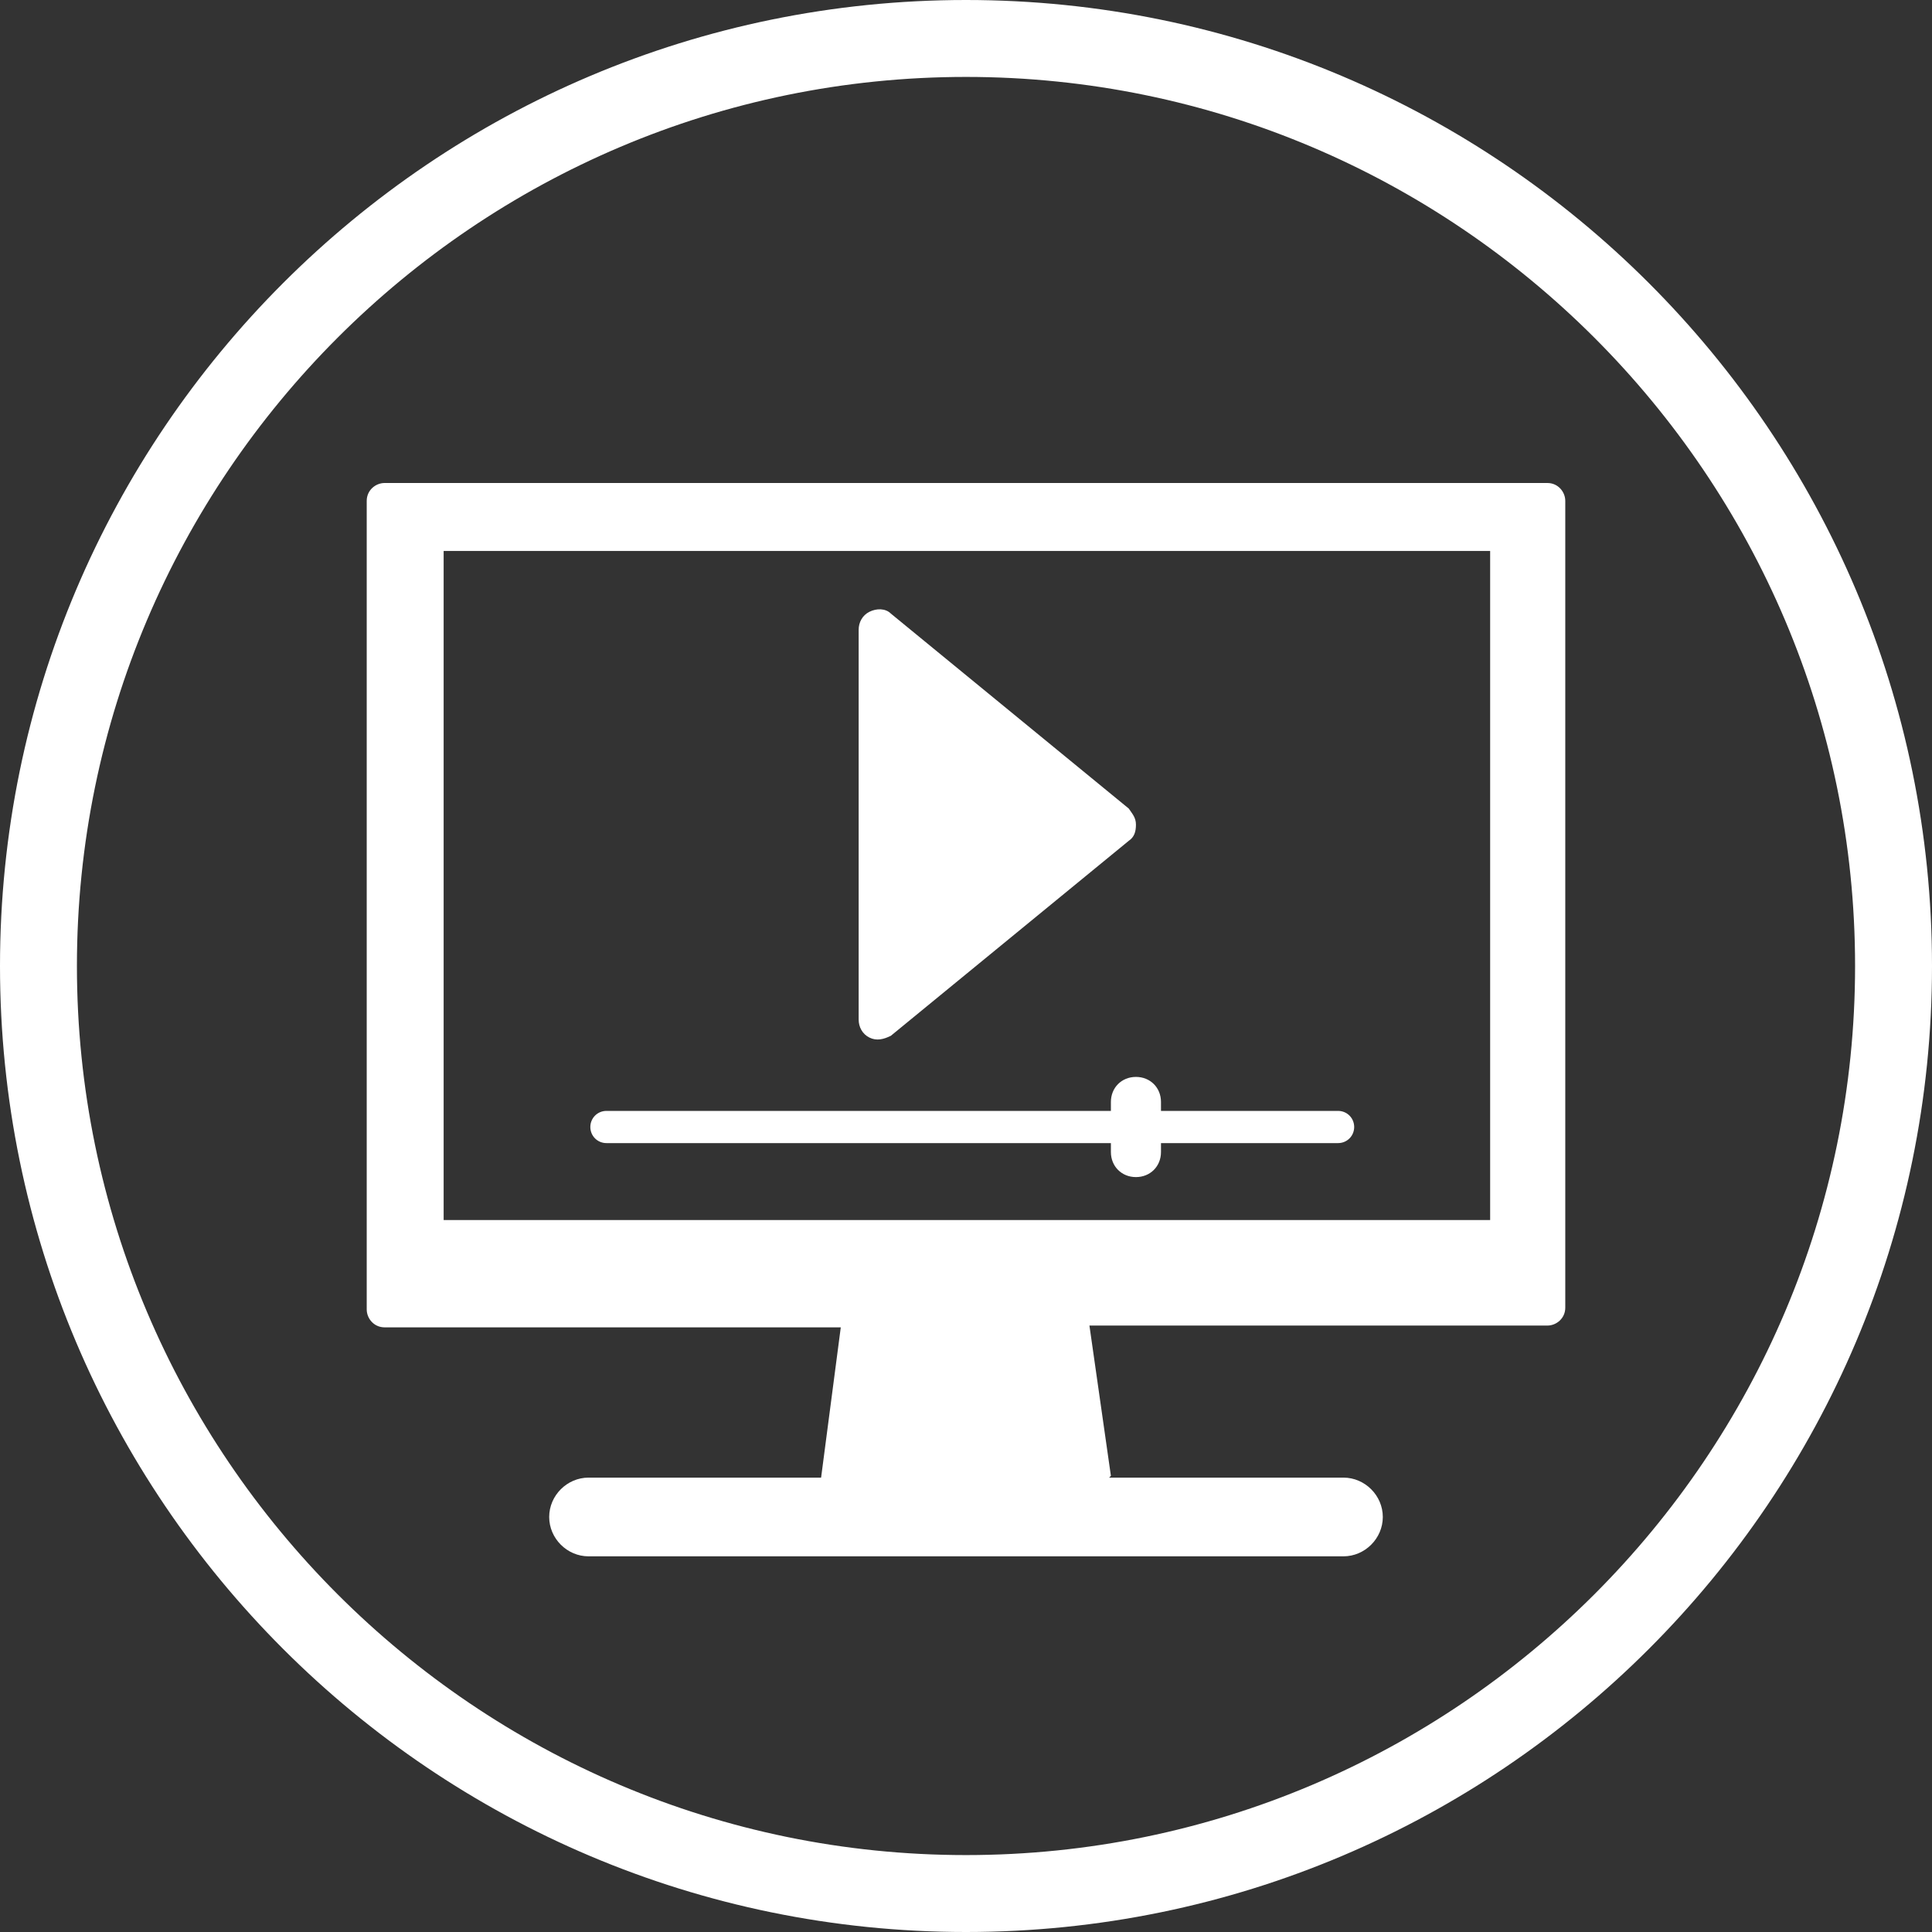 <?xml version="1.0" encoding="UTF-8"?>
<svg id="Layer_1" xmlns="http://www.w3.org/2000/svg" version="1.1" viewBox="0 0 108 108">
  <rect x="0" y="0" width="108" height="108" fill="#333333" stroke="none"/>
  <!-- Generator: Adobe Illustrator 29.3.1, SVG Export Plug-In . SVG Version: 2.1.0 Build 151)  -->
  <defs>
    <style>
      .st0 {
        fill-rule: evenodd;
      }

      .st0, .st1 {
        fill: #fff;
      }
    </style>
  </defs>
  <path class="st1" d="M54,108C24.2,108,0,83.8,0,54S24.2,0,54,0s54,24.2,54,54-24.2,54-54,54ZM54,4.3C26.6,4.3,4.3,26.6,4.3,54s22.3,49.7,49.7,49.7,49.7-22.3,49.7-49.7S81.4,4.3,54,4.3Z"/>
  <g>
    <path class="st0" d="M24.8,68.2h58.5V30.8H24.8v37.4ZM62,82.6h13.1c1.2,0,2.2,1,2.2,2.2s-1,2.2-2.2,2.2h-42.2c-1.2,0-2.2-1-2.2-2.2h0c0-1.2,1-2.2,2.2-2.2h13l1.1-8.4h-25.5c-.6,0-1-.5-1-1V28c0-.6.5-1,1-1h65c.6,0,1,.5,1,1v45.1c0,.6-.5,1-1,1h-25.6l1.2,8.4Z"/>
    <path class="st0" d="M48.6,34.2c-.4.2-.6.6-.6,1v21.8c0,.4.2.8.6,1s.8.1,1.2-.1l13.3-10.9c.3-.2.4-.5.4-.9s-.2-.6-.4-.9l-13.3-10.9c-.3-.3-.8-.3-1.2-.1Z"/>
    <g>
      <path class="st1" d="M33.9,63h40.9"/>
      <path class="st1" d="M74.8,63.9h-40.9c-.5,0-.9-.4-.9-.9s.4-.9.9-.9h40.9c.5,0,.9.4.9.9s-.4.9-.9.9Z"/>
    </g>
    <path class="st0" d="M63.5,65.8c-.8,0-1.4-.6-1.4-1.4v-2.8c0-.8.6-1.4,1.4-1.4s1.4.6,1.4,1.4v2.8c0,.8-.6,1.4-1.4,1.4Z"/>
  </g>
</svg>